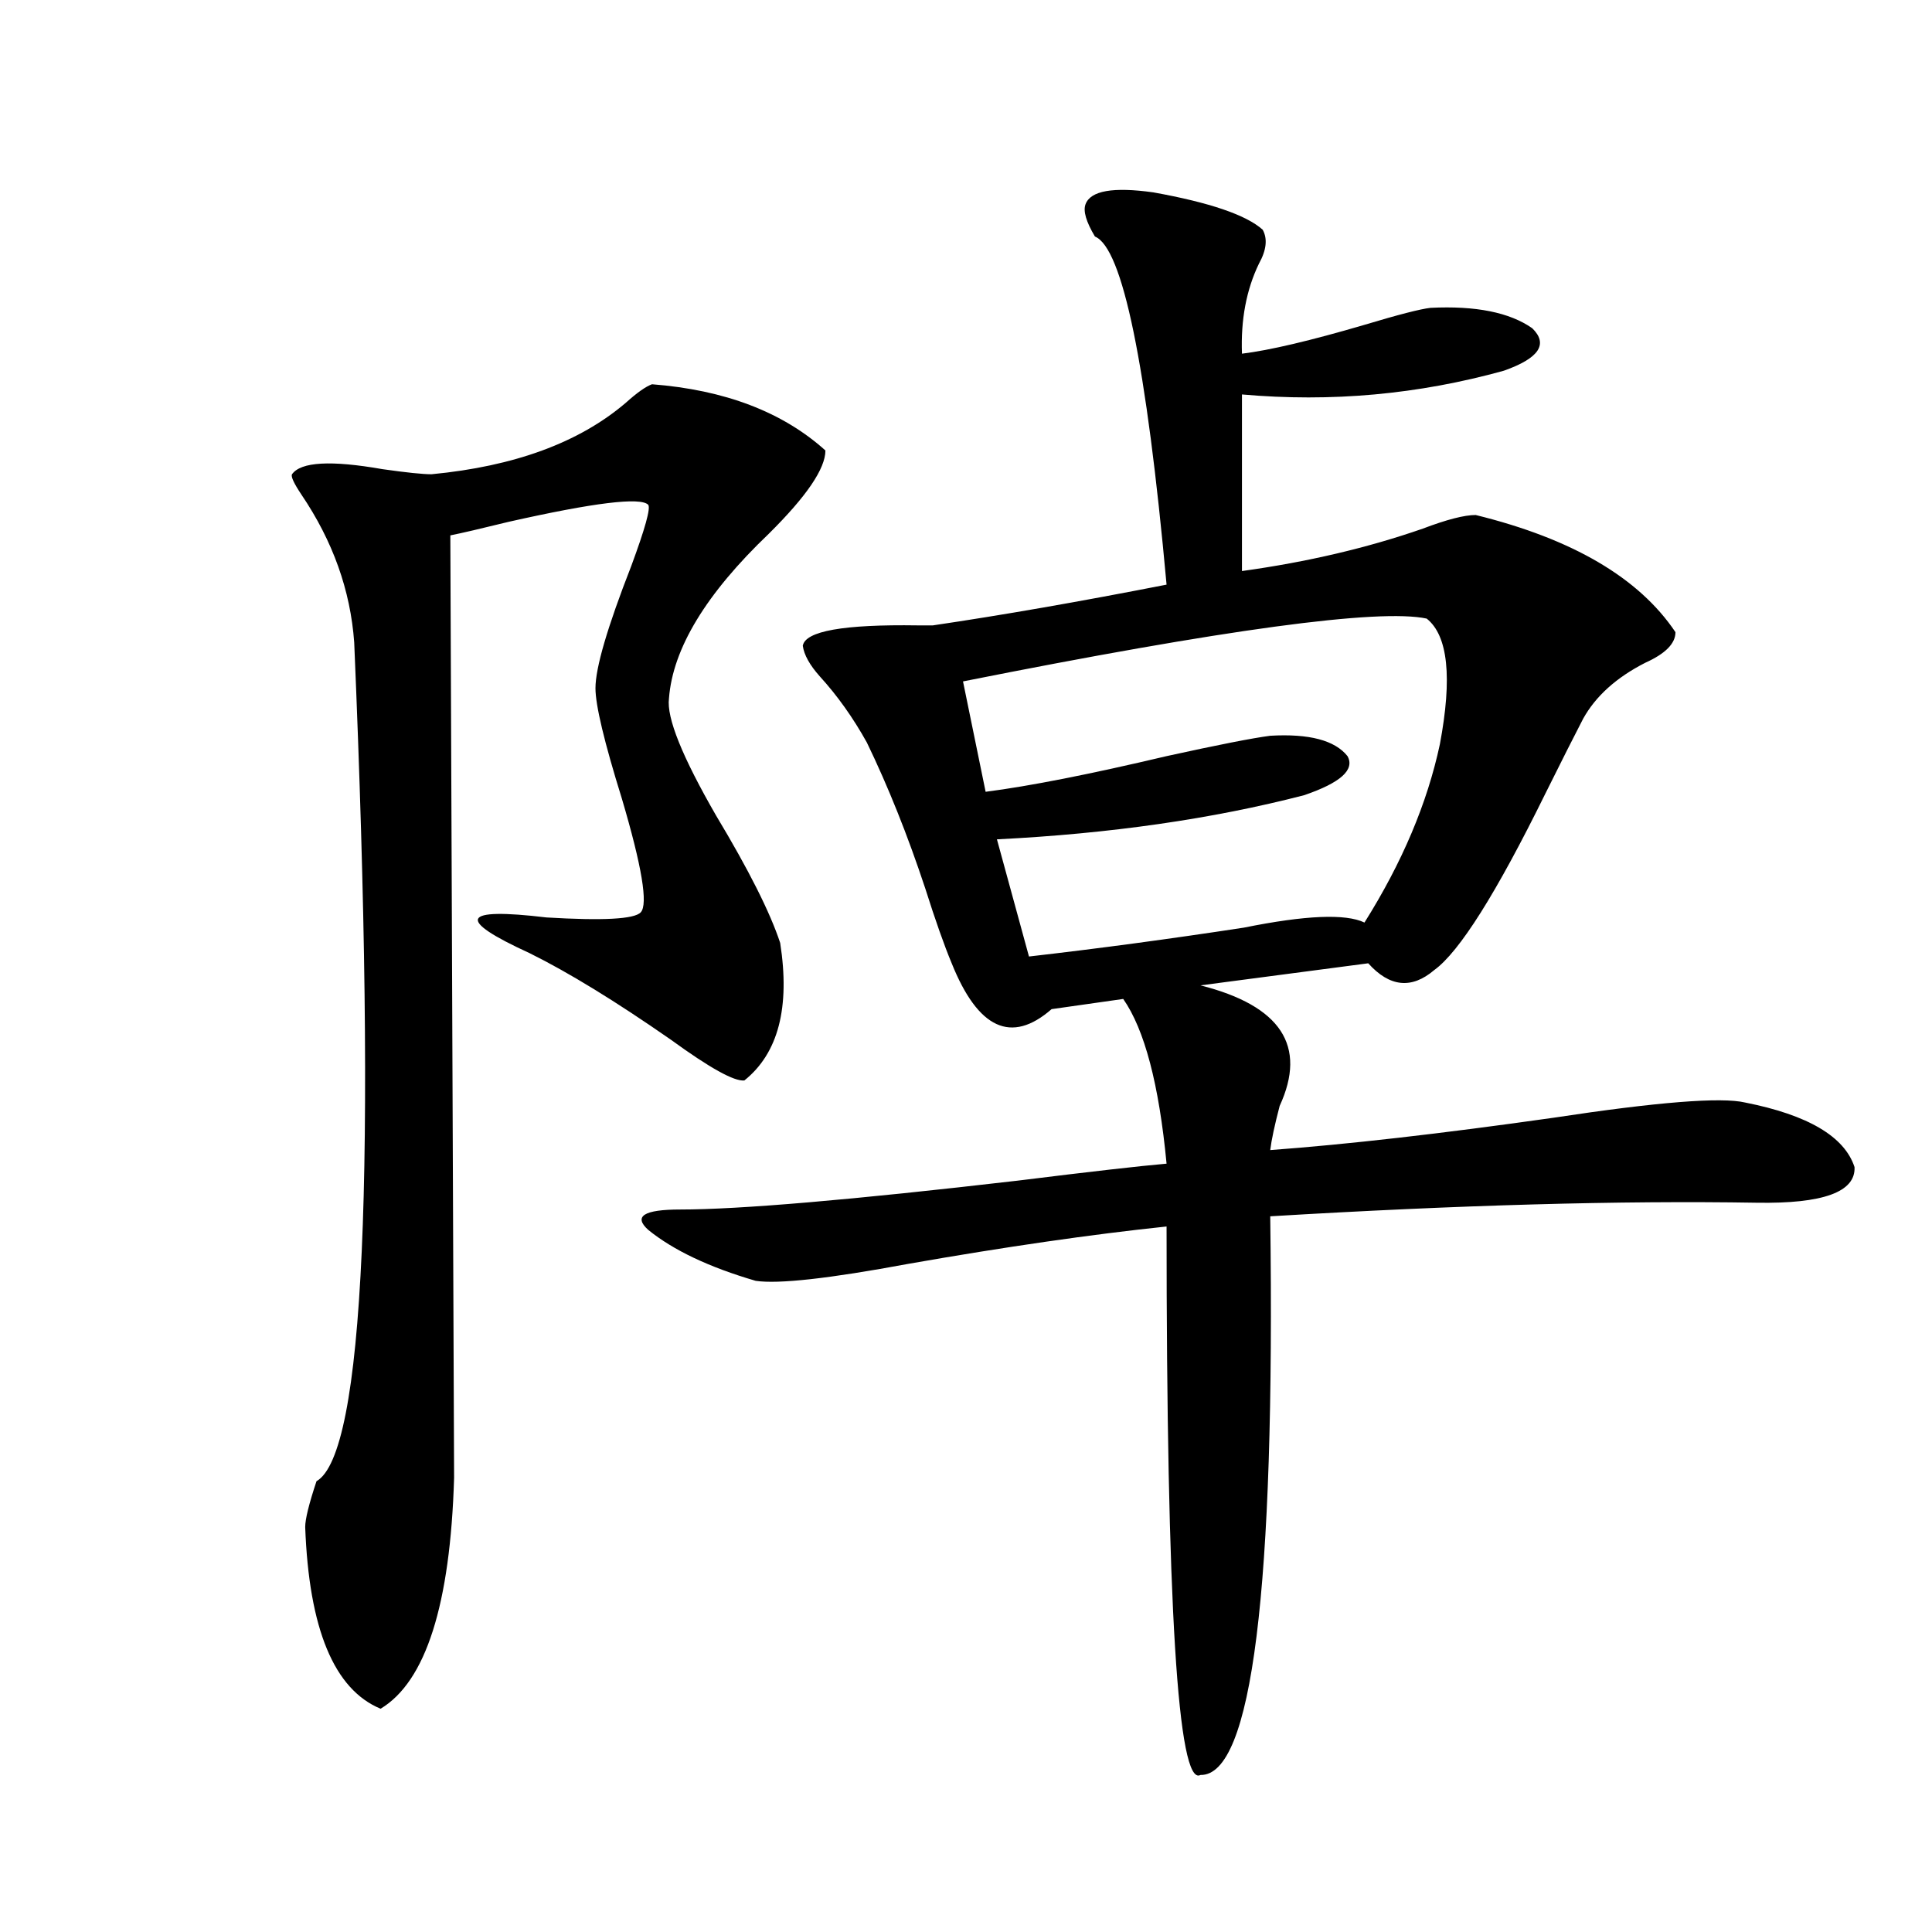 <?xml version="1.0" encoding="utf-8"?>
<!-- Generator: Adobe Illustrator 16.0.0, SVG Export Plug-In . SVG Version: 6.00 Build 0)  -->
<!DOCTYPE svg PUBLIC "-//W3C//DTD SVG 1.1//EN" "http://www.w3.org/Graphics/SVG/1.1/DTD/svg11.dtd">
<svg version="1.1" id="图层_1" xmlns="http://www.w3.org/2000/svg" xmlns:xlink="http://www.w3.org/1999/xlink" x="0px" y="0px"
	 width="1000px" height="1000px" viewBox="0 0 1000 1000" enable-background="new 0 0 1000 1000" xml:space="preserve">
<path d="M337.479,198.891c37.713,2.938,67.636,14.364,89.754,34.277c0,9.38-9.756,23.73-29.268,43.066
	c-32.529,31.063-49.755,59.478-51.706,85.254c-1.311,9.97,6.829,30.185,24.39,60.645c16.905,28.125,27.957,50.098,33.17,65.918
	c5.198,33.398-0.976,57.129-18.536,71.191c-5.213,0.591-17.896-6.44-38.048-21.094c-28.627-19.913-53.017-34.854-73.169-44.824
	c-38.383-17.578-35.456-23.73,8.78-18.457c29.268,1.758,45.518,0.879,48.779-2.637c3.902-4.093,0.641-23.73-9.756-58.887
	c-9.115-29.292-13.658-48.34-13.658-57.129c0-10.547,6.174-31.641,18.536-63.281c7.149-19.336,10.076-29.883,8.78-31.641
	c-3.902-4.093-27.972-1.167-72.193,8.789c-14.313,3.516-24.39,5.864-30.243,7.031l1.951,487.793
	c-1.951,65.616-14.634,105.469-38.048,119.531c-24.069-9.97-37.072-41.309-39.023-94.043c0-4.093,1.951-12.003,5.854-23.73
	c24.71-14.063,31.219-158.78,19.512-434.18c-1.951-26.944-11.066-52.433-27.316-76.465c-3.902-5.851-5.533-9.366-4.878-10.547
	c4.543-6.44,20.152-7.319,46.828-2.637c12.348,1.758,20.808,2.637,25.365,2.637c42.926-4.093,76.416-16.397,100.485-36.914
	C329.675,203.285,334.218,200.071,337.479,198.891z M561.864,105.727c2.592-7.031,14.299-9.077,35.121-6.152
	c29.268,5.273,48.124,11.728,56.584,19.336c2.592,4.696,1.951,10.547-1.951,17.578c-6.509,13.485-9.436,29.004-8.78,46.582
	c14.299-1.758,35.441-6.729,63.413-14.941c17.561-5.273,28.933-8.198,34.146-8.789c23.414-1.167,40.975,2.349,52.682,10.547
	c8.445,8.212,3.567,15.532-14.634,21.973c-44.236,12.305-89.434,16.411-135.606,12.305v91.406
	c33.811-4.683,65.029-12.003,93.656-21.973c12.348-4.683,21.463-7.031,27.316-7.031c50.075,12.305,84.541,32.52,103.412,60.645
	c0,5.864-5.213,11.138-15.609,15.82c-14.969,7.622-25.7,17.29-32.194,29.004c-4.558,8.789-11.066,21.685-19.512,38.672
	c-25.365,51.567-44.557,82.04-57.56,91.406c-11.707,9.97-23.094,8.789-34.146-3.516l-86.827,11.426
	c41.615,10.547,55.273,31.353,40.975,62.402c-2.606,9.97-4.237,17.578-4.878,22.852c39.664-2.925,88.443-8.487,146.338-16.699
	c53.978-8.198,87.147-10.835,99.51-7.91c32.515,6.454,51.371,17.578,56.584,33.398c0.641,12.896-16.265,19.048-50.73,18.457
	c-70.242-1.167-154.143,1.181-251.701,7.031c2.592,193.359-9.436,289.737-36.097,289.16c-11.707,6.44-17.561-88.192-17.561-283.887
	c-39.023,4.106-83.58,10.547-133.655,19.336c-40.975,7.622-67.315,10.547-79.022,8.789c-24.069-7.031-42.605-15.82-55.608-26.367
	c-7.805-7.031-2.286-10.547,16.585-10.547c30.563,0,88.778-4.972,174.63-14.941c37.713-4.683,63.413-7.608,77.071-8.789
	c-3.902-41.007-11.387-69.434-22.438-85.254l-37.072,5.273c-20.822,18.169-38.048,10.259-51.706-23.73
	c-3.902-9.366-8.46-22.261-13.658-38.672c-9.115-27.534-19.191-52.734-30.243-75.586c-7.164-12.882-15.289-24.308-24.39-34.277
	c-5.213-5.851-8.14-11.124-8.78-15.82c1.296-7.608,21.128-11.124,59.511-10.547c3.247,0,5.854,0,7.805,0
	c35.762-5.273,76.096-12.305,120.973-21.094c-10.411-114.258-22.773-174.312-37.072-180.176
	C562.185,114.817,560.554,109.242,561.864,105.727z M738.445,320.18c-24.725-5.273-104.723,5.575-239.994,32.52l11.707,57.129
	c22.759-2.925,53.978-9.077,93.656-18.457c26.661-5.851,44.542-9.366,53.657-10.547c20.152-1.167,33.49,2.349,39.999,10.547
	c3.902,7.031-3.582,13.774-22.438,20.215c-47.483,12.305-100.485,19.927-159.021,22.852l16.585,60.645
	c35.762-4.093,72.834-9.077,111.217-14.941c31.859-6.44,52.682-7.319,62.438-2.637c19.512-31.05,32.515-61.812,39.023-92.285
	C751.769,350.653,749.497,328.969,738.445,320.18z"/>
</svg>

